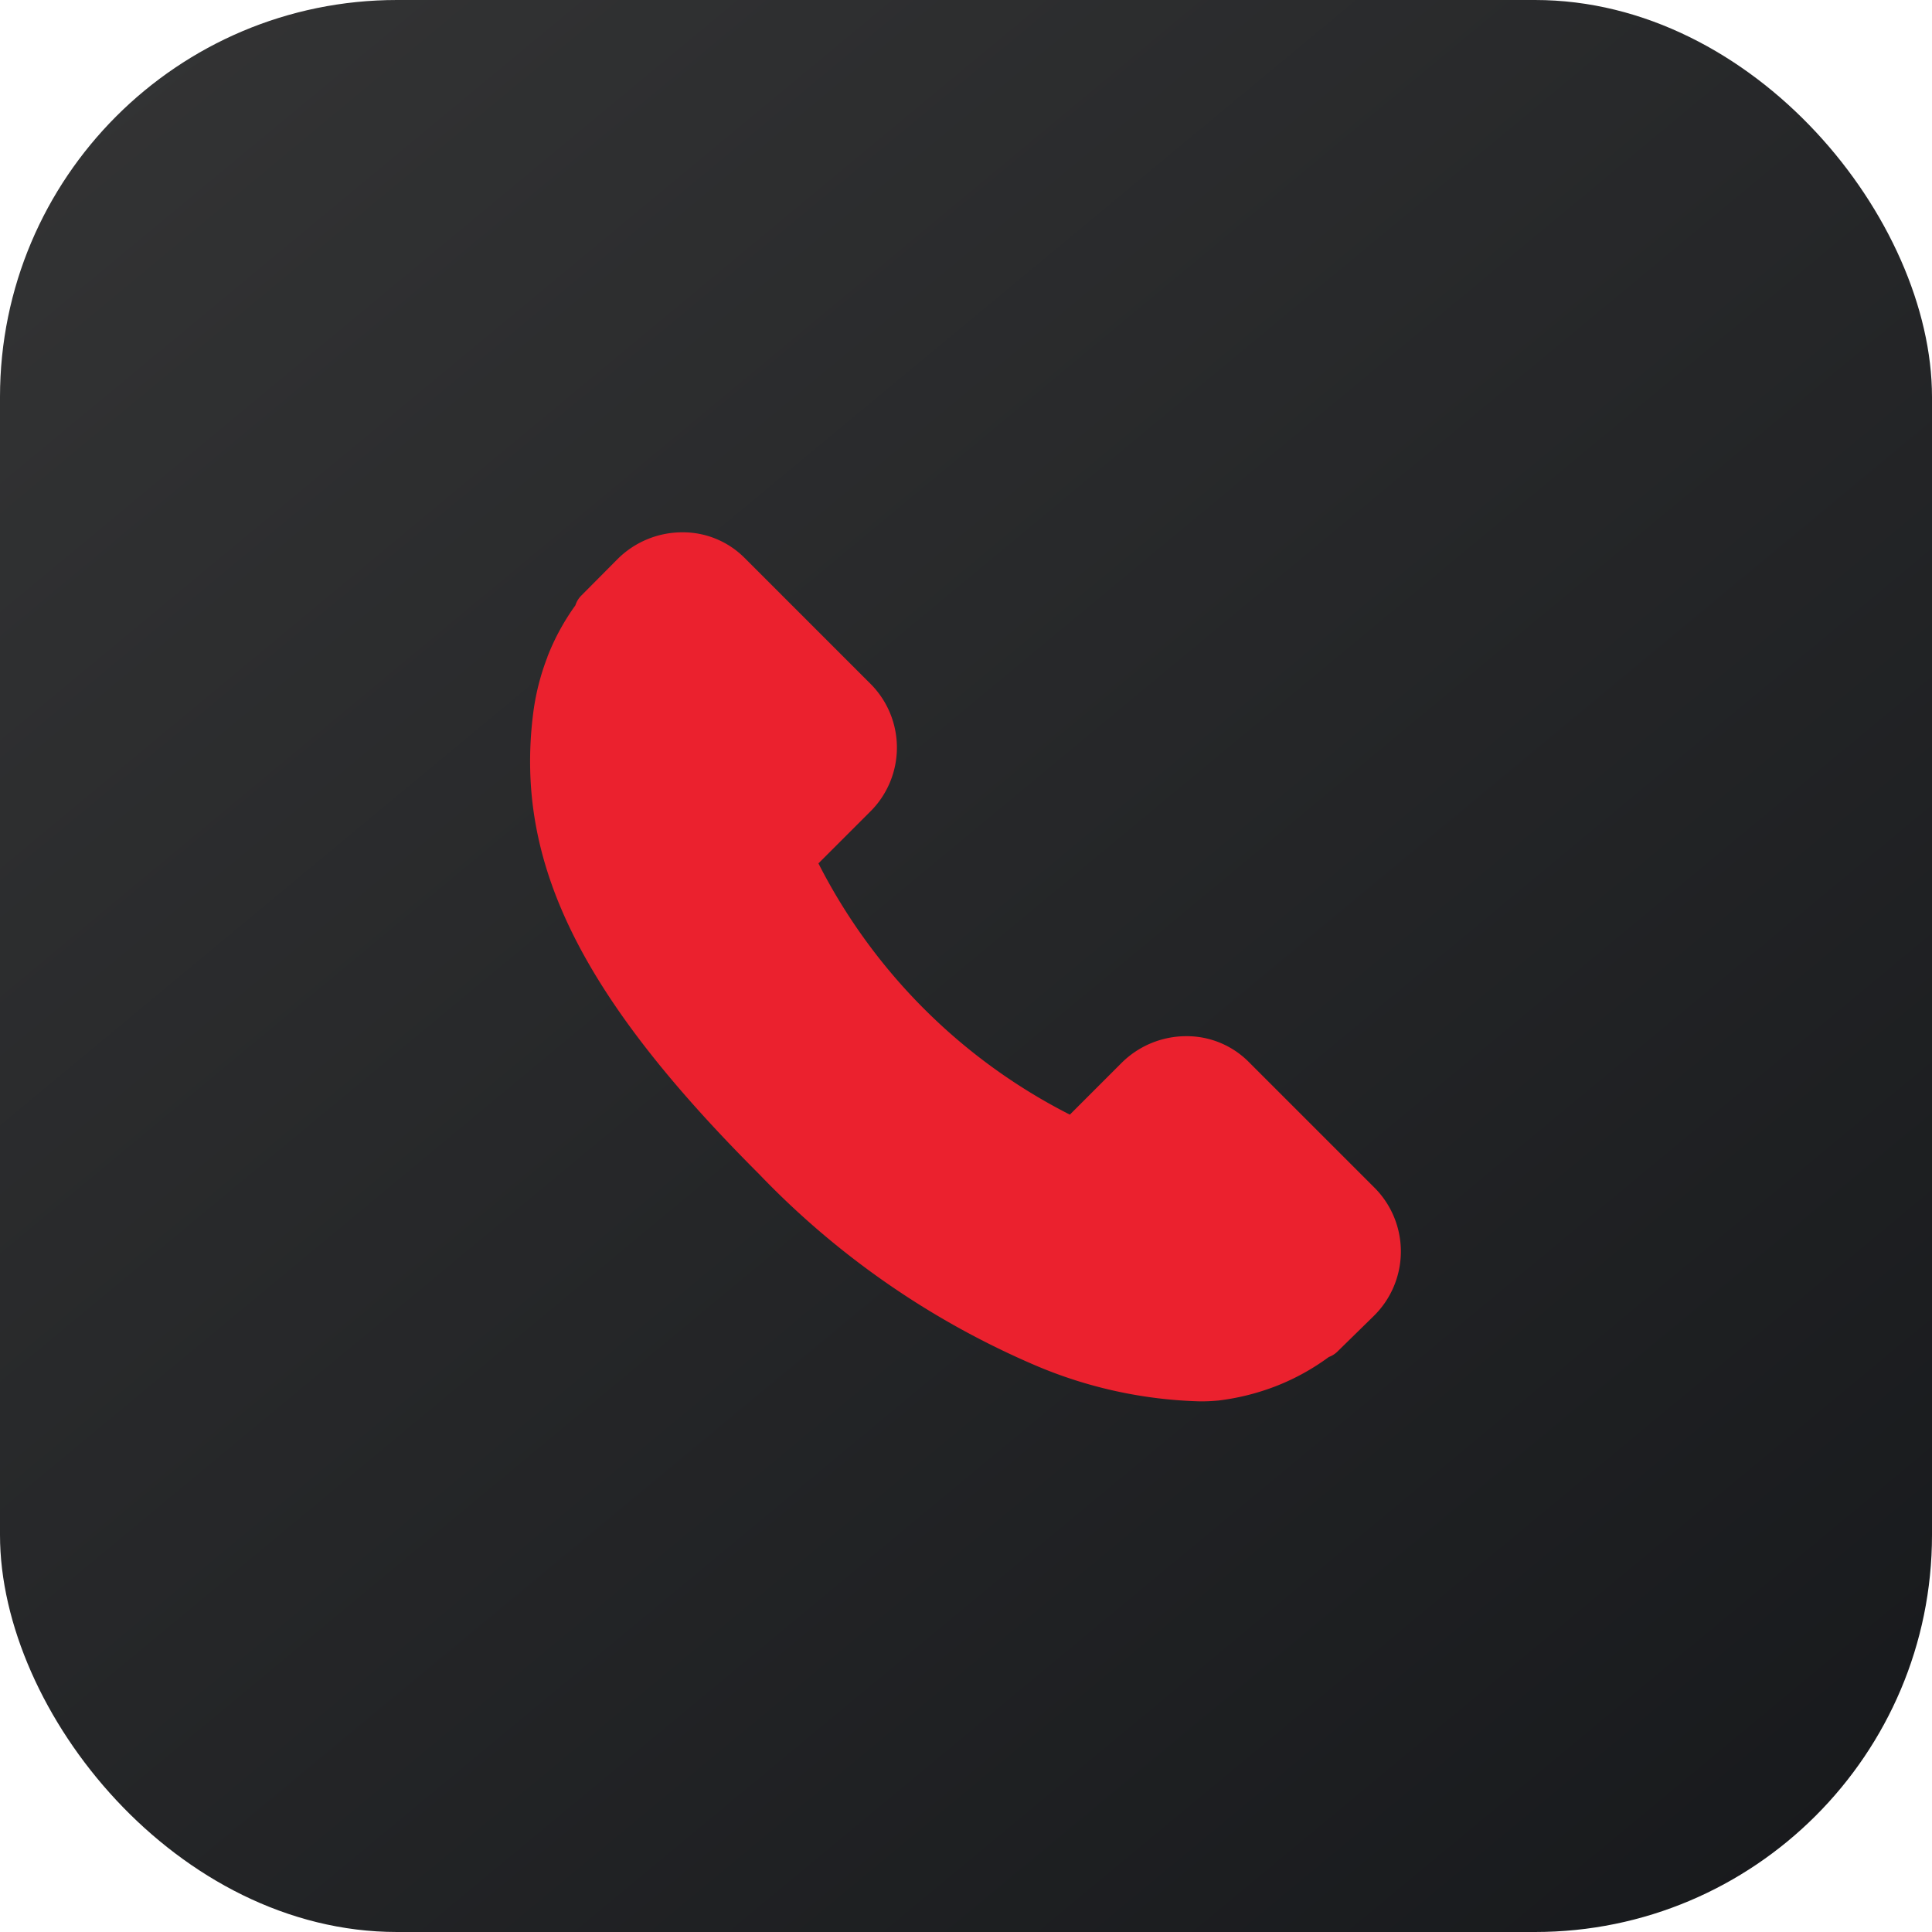 <svg xmlns="http://www.w3.org/2000/svg" xmlns:xlink="http://www.w3.org/1999/xlink" width="73" height="73" viewBox="0 0 73 73">
  <defs>
    <linearGradient id="linear-gradient" x1="1.068" y1="1.049" x2="-0.259" y2="-0.55" gradientUnits="objectBoundingBox">
      <stop offset="0" stop-color="#15171a"/>
      <stop offset="1" stop-color="#404040"/>
    </linearGradient>
  </defs>
  <g id="Group_207" data-name="Group 207" transform="translate(-120 -3425)">
    <rect id="Rectangle_24" data-name="Rectangle 24" width="73" height="73" rx="15" transform="translate(120 3425)" fill="url(#linear-gradient)"/>
    <g id="noun-call-1944796" transform="translate(140.023 3445.105)">
      <path id="Path_212" data-name="Path 212" d="M133.234,56.638l-4.8-4.8a3.3,3.3,0,0,0-2.344-.96,3.466,3.466,0,0,0-2.465,1.027l-1.937,1.937a21.679,21.679,0,0,1-9.5-9.493l1.939-1.938a3.408,3.408,0,0,0,.065-4.81l-4.8-4.8a3.289,3.289,0,0,0-2.344-.962,3.469,3.469,0,0,0-2.468,1.03l-1.353,1.362a.9.9,0,0,0-.221.366,8.755,8.755,0,0,0-1.058,1.946l0,.009a9.031,9.031,0,0,0-.548,2.208c-.672,5.567,1.8,10.588,8.547,17.33a31.739,31.739,0,0,0,10.477,7.243,16.991,16.991,0,0,0,6.179,1.343,6.628,6.628,0,0,0,.668-.029h.012a9.037,9.037,0,0,0,2.223-.558A8.7,8.7,0,0,0,131.473,63a.9.9,0,0,0,.32-.2l1.371-1.343.007-.007a3.413,3.413,0,0,0,.063-4.812Z" transform="translate(-101.287 -31.831)" fill="#eb212e"/>
    </g>
  </g>
</svg>
